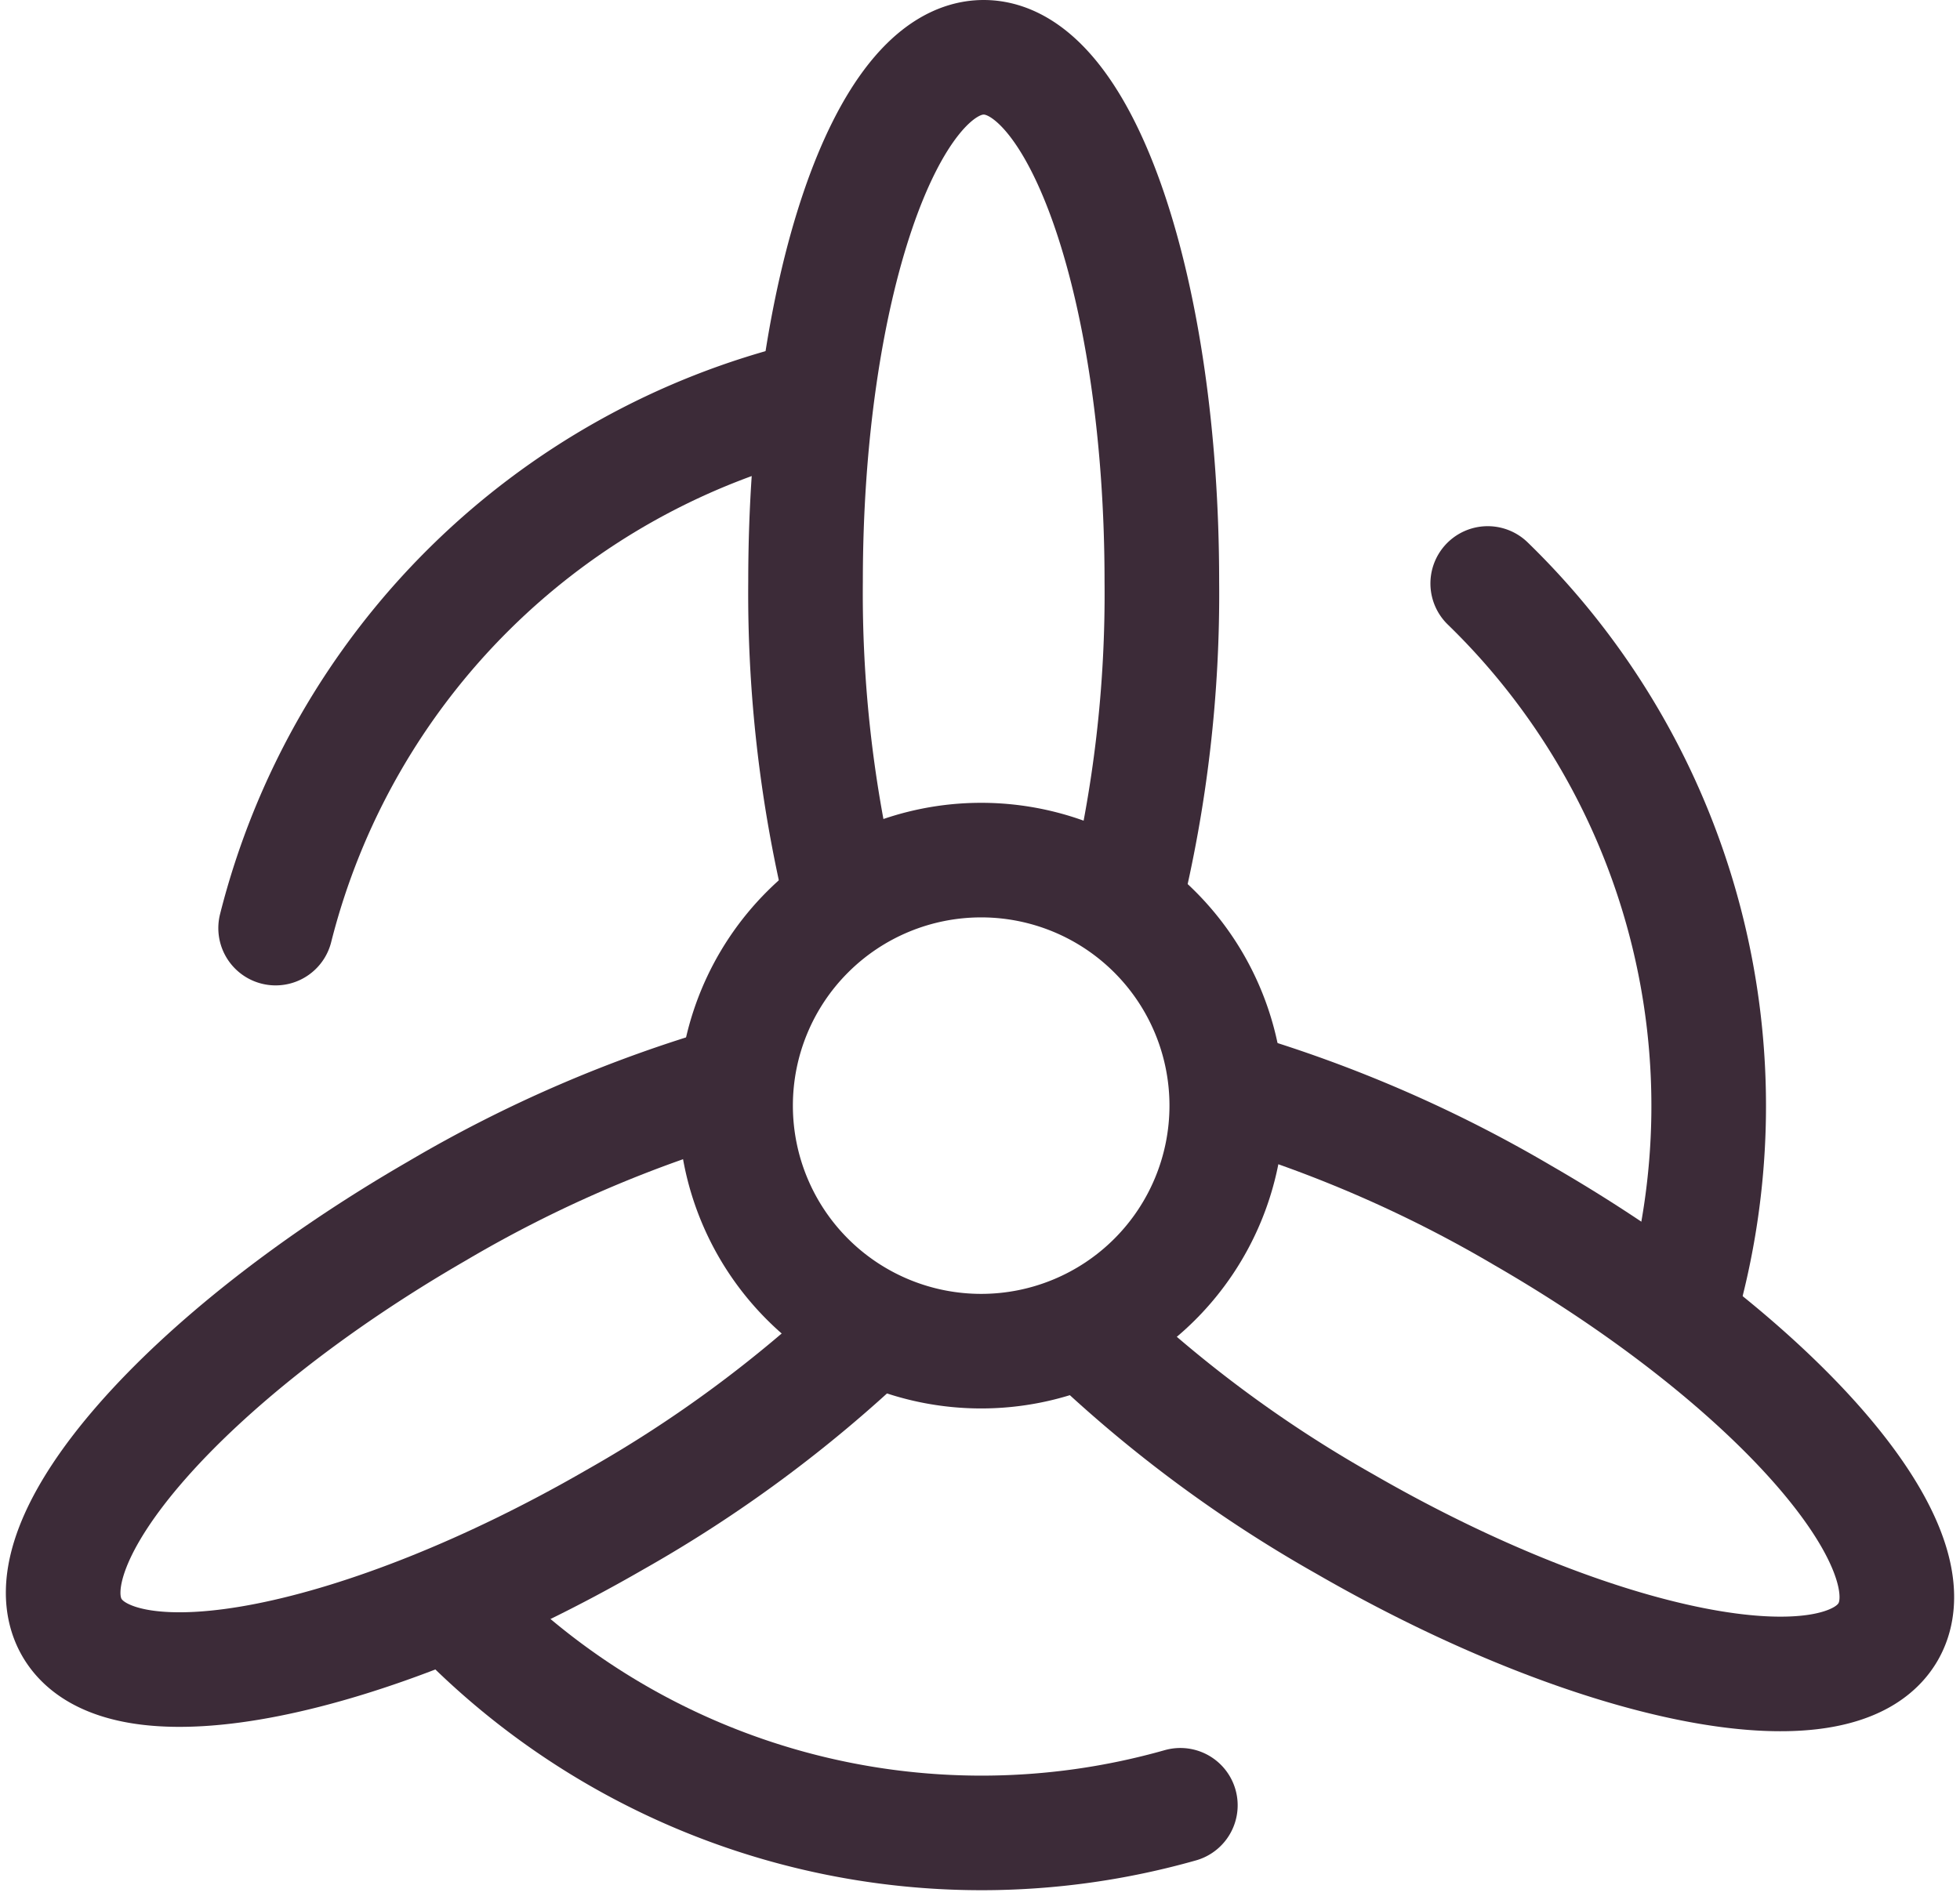 <svg xmlns="http://www.w3.org/2000/svg" width="34.205" height="33.099" viewBox="0 0 34.205 33.099">
  <g id="Group_581" data-name="Group 581" transform="translate(-7146.671 -2651.859)">
    <path id="Path_489" data-name="Path 489" d="M7168.08,2671.159a4.286,4.286,0,1,1-4.286-4.286A4.286,4.286,0,0,1,7168.08,2671.159Z" fill="none" stroke="#3c2b38" stroke-linecap="round" stroke-linejoin="round" stroke-width="2"/>
    <g id="Group_578" data-name="Group 578">
      <path id="Path_490" data-name="Path 490" d="M7151.481,2668.06a12.714,12.714,0,0,1,9.328-9.243" fill="none" stroke="#3c2b38" stroke-linecap="round" stroke-linejoin="round" stroke-width="2"/>
      <path id="Path_491" data-name="Path 491" d="M7161.351,2667.5a22.688,22.688,0,0,1-.622-5.491c0-5.053,1.392-9.15,3.109-9.15s3.109,4.1,3.109,9.15a22.541,22.541,0,0,1-.653,5.612" fill="none" stroke="#3c2b38" stroke-linecap="round" stroke-linejoin="round" stroke-width="2"/>
    </g>
    <g id="Group_579" data-name="Group 579">
      <path id="Path_492" data-name="Path 492" d="M7172.634,2662.044a12.713,12.713,0,0,1,3.342,12.7" fill="none" stroke="#3c2b38" stroke-linecap="round" stroke-linejoin="round" stroke-width="2"/>
      <path id="Path_493" data-name="Path 493" d="M7168.185,2670.872a22.716,22.716,0,0,1,5.066,2.206c4.376,2.526,7.229,5.78,6.37,7.267s-5.1.645-9.478-1.881a22.557,22.557,0,0,1-4.535-3.371" fill="none" stroke="#3c2b38" stroke-linecap="round" stroke-linejoin="round" stroke-width="2"/>
    </g>
    <g id="Group_580" data-name="Group 580">
      <path id="Path_494" data-name="Path 494" d="M7167.27,2683.372a12.715,12.715,0,0,1-12.669-3.455" fill="none" stroke="#3c2b38" stroke-linecap="round" stroke-linejoin="round" stroke-width="2"/>
      <path id="Path_495" data-name="Path 495" d="M7161.848,2675.1a22.674,22.674,0,0,1-4.444,3.286c-4.376,2.527-8.619,3.37-9.478,1.883s1.992-4.741,6.368-7.269a22.542,22.542,0,0,1,5.187-2.241" fill="none" stroke="#3c2b38" stroke-linecap="round" stroke-linejoin="round" stroke-width="2"/>
    </g>
  </g>
</svg>
